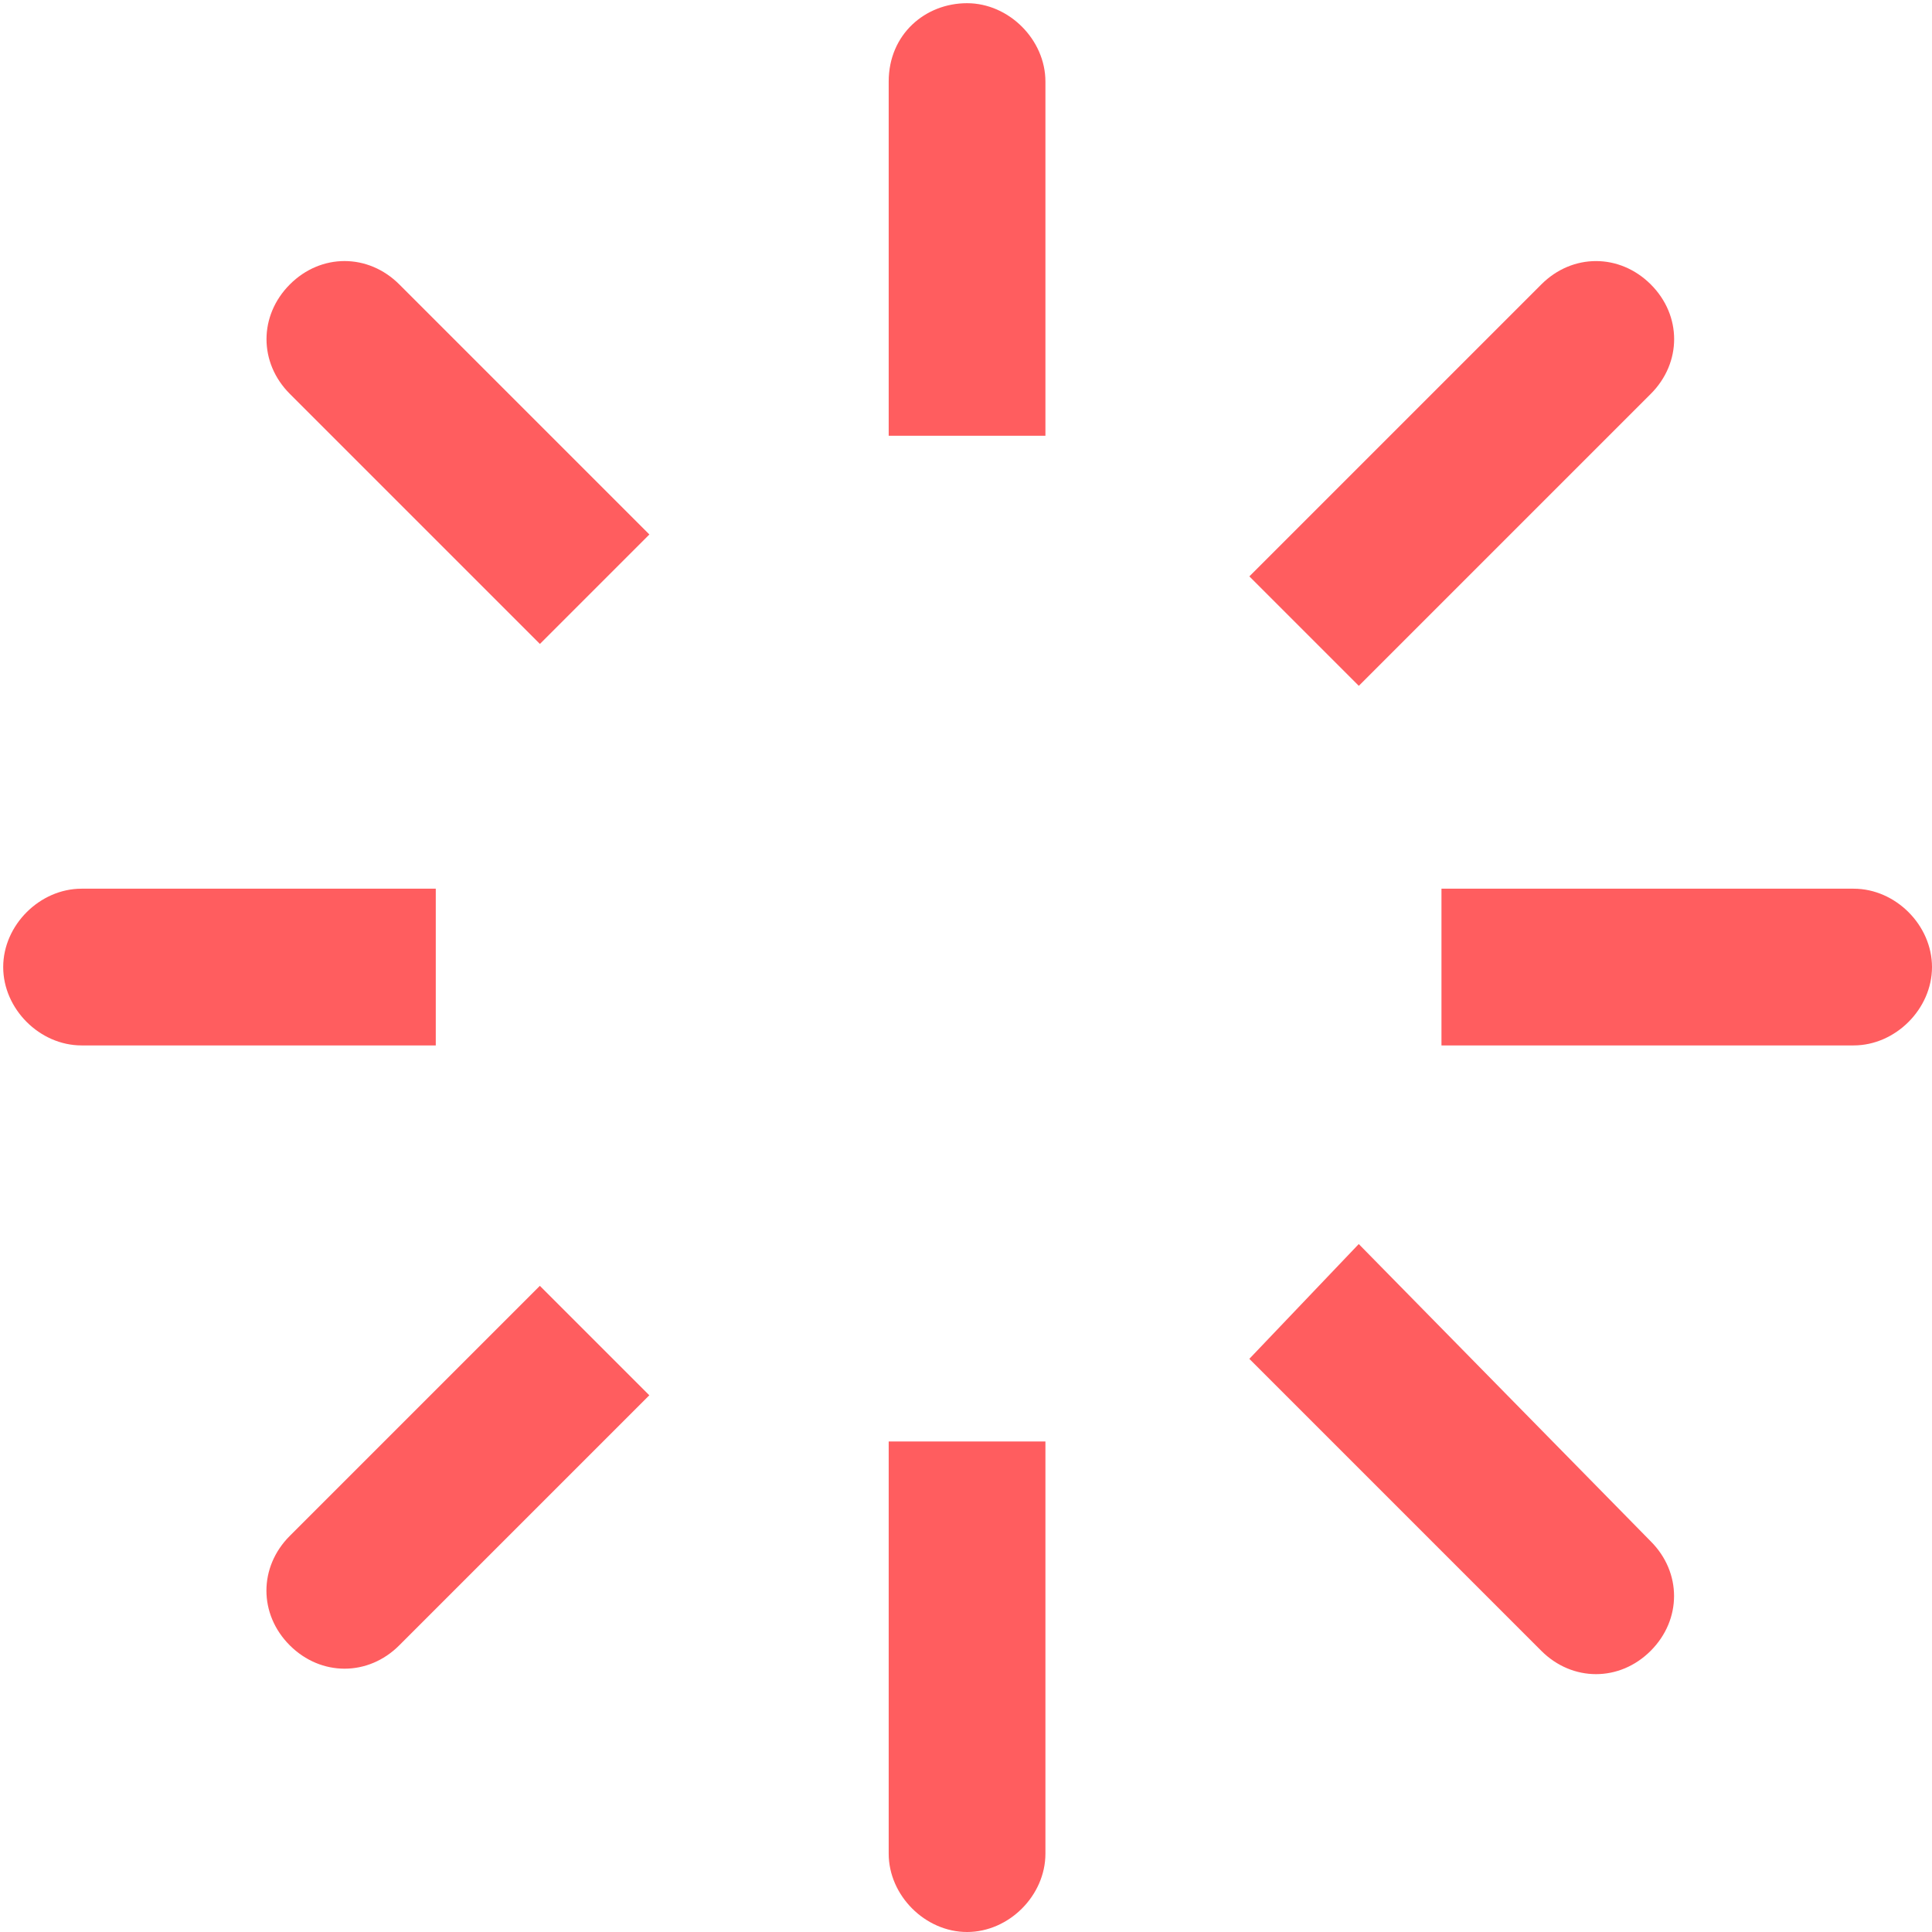 <?xml version="1.0" standalone="no"?><!DOCTYPE svg PUBLIC "-//W3C//DTD SVG 1.1//EN" "http://www.w3.org/Graphics/SVG/1.1/DTD/svg11.dtd"><svg t="1762677848372" class="icon" viewBox="0 0 1024 1024" version="1.1" xmlns="http://www.w3.org/2000/svg" p-id="14107" xmlns:xlink="http://www.w3.org/1999/xlink" width="200" height="200"><path d="M554.095 230.969V43.231c0-22.175-19.327-41.535-41.535-41.535S471.025 18.207 471.025 43.231v187.738h83.069zM471.025 764.008v218.457c0 22.175 19.327 41.535 41.535 41.535s41.535-19.327 41.535-41.535v-218.457H471.025zM230.969 471.025H43.231c-22.175 0-41.535 19.327-41.535 41.535s19.327 41.535 41.535 41.535h187.738V471.025zM764.008 554.095h218.457c22.175 0 41.535-19.327 41.535-41.535s-19.327-41.535-41.535-41.535h-218.457v83.069zM344.181 283.287L211.641 150.747c-16.511-16.511-41.535-16.511-58.014 0s-16.511 41.535 0 58.014l132.54 132.54 58.014-58.014zM662.155 720.201l154.747 154.747c16.511 16.511 41.535 16.511 58.014 0s16.511-41.535 0-58.014l-154.747-157.563-58.014 60.862zM286.135 681.515L153.595 814.055c-16.511 16.511-16.511 41.535 0 58.014s41.535 16.511 58.014 0l132.54-132.54-58.014-58.014zM720.201 363.509l154.747-154.747c16.511-16.511 16.511-41.535 0-58.014s-41.535-16.511-58.014 0l-154.747 154.747 58.014 58.014z" fill="#FF5D5F" p-id="14108"></path></svg>
